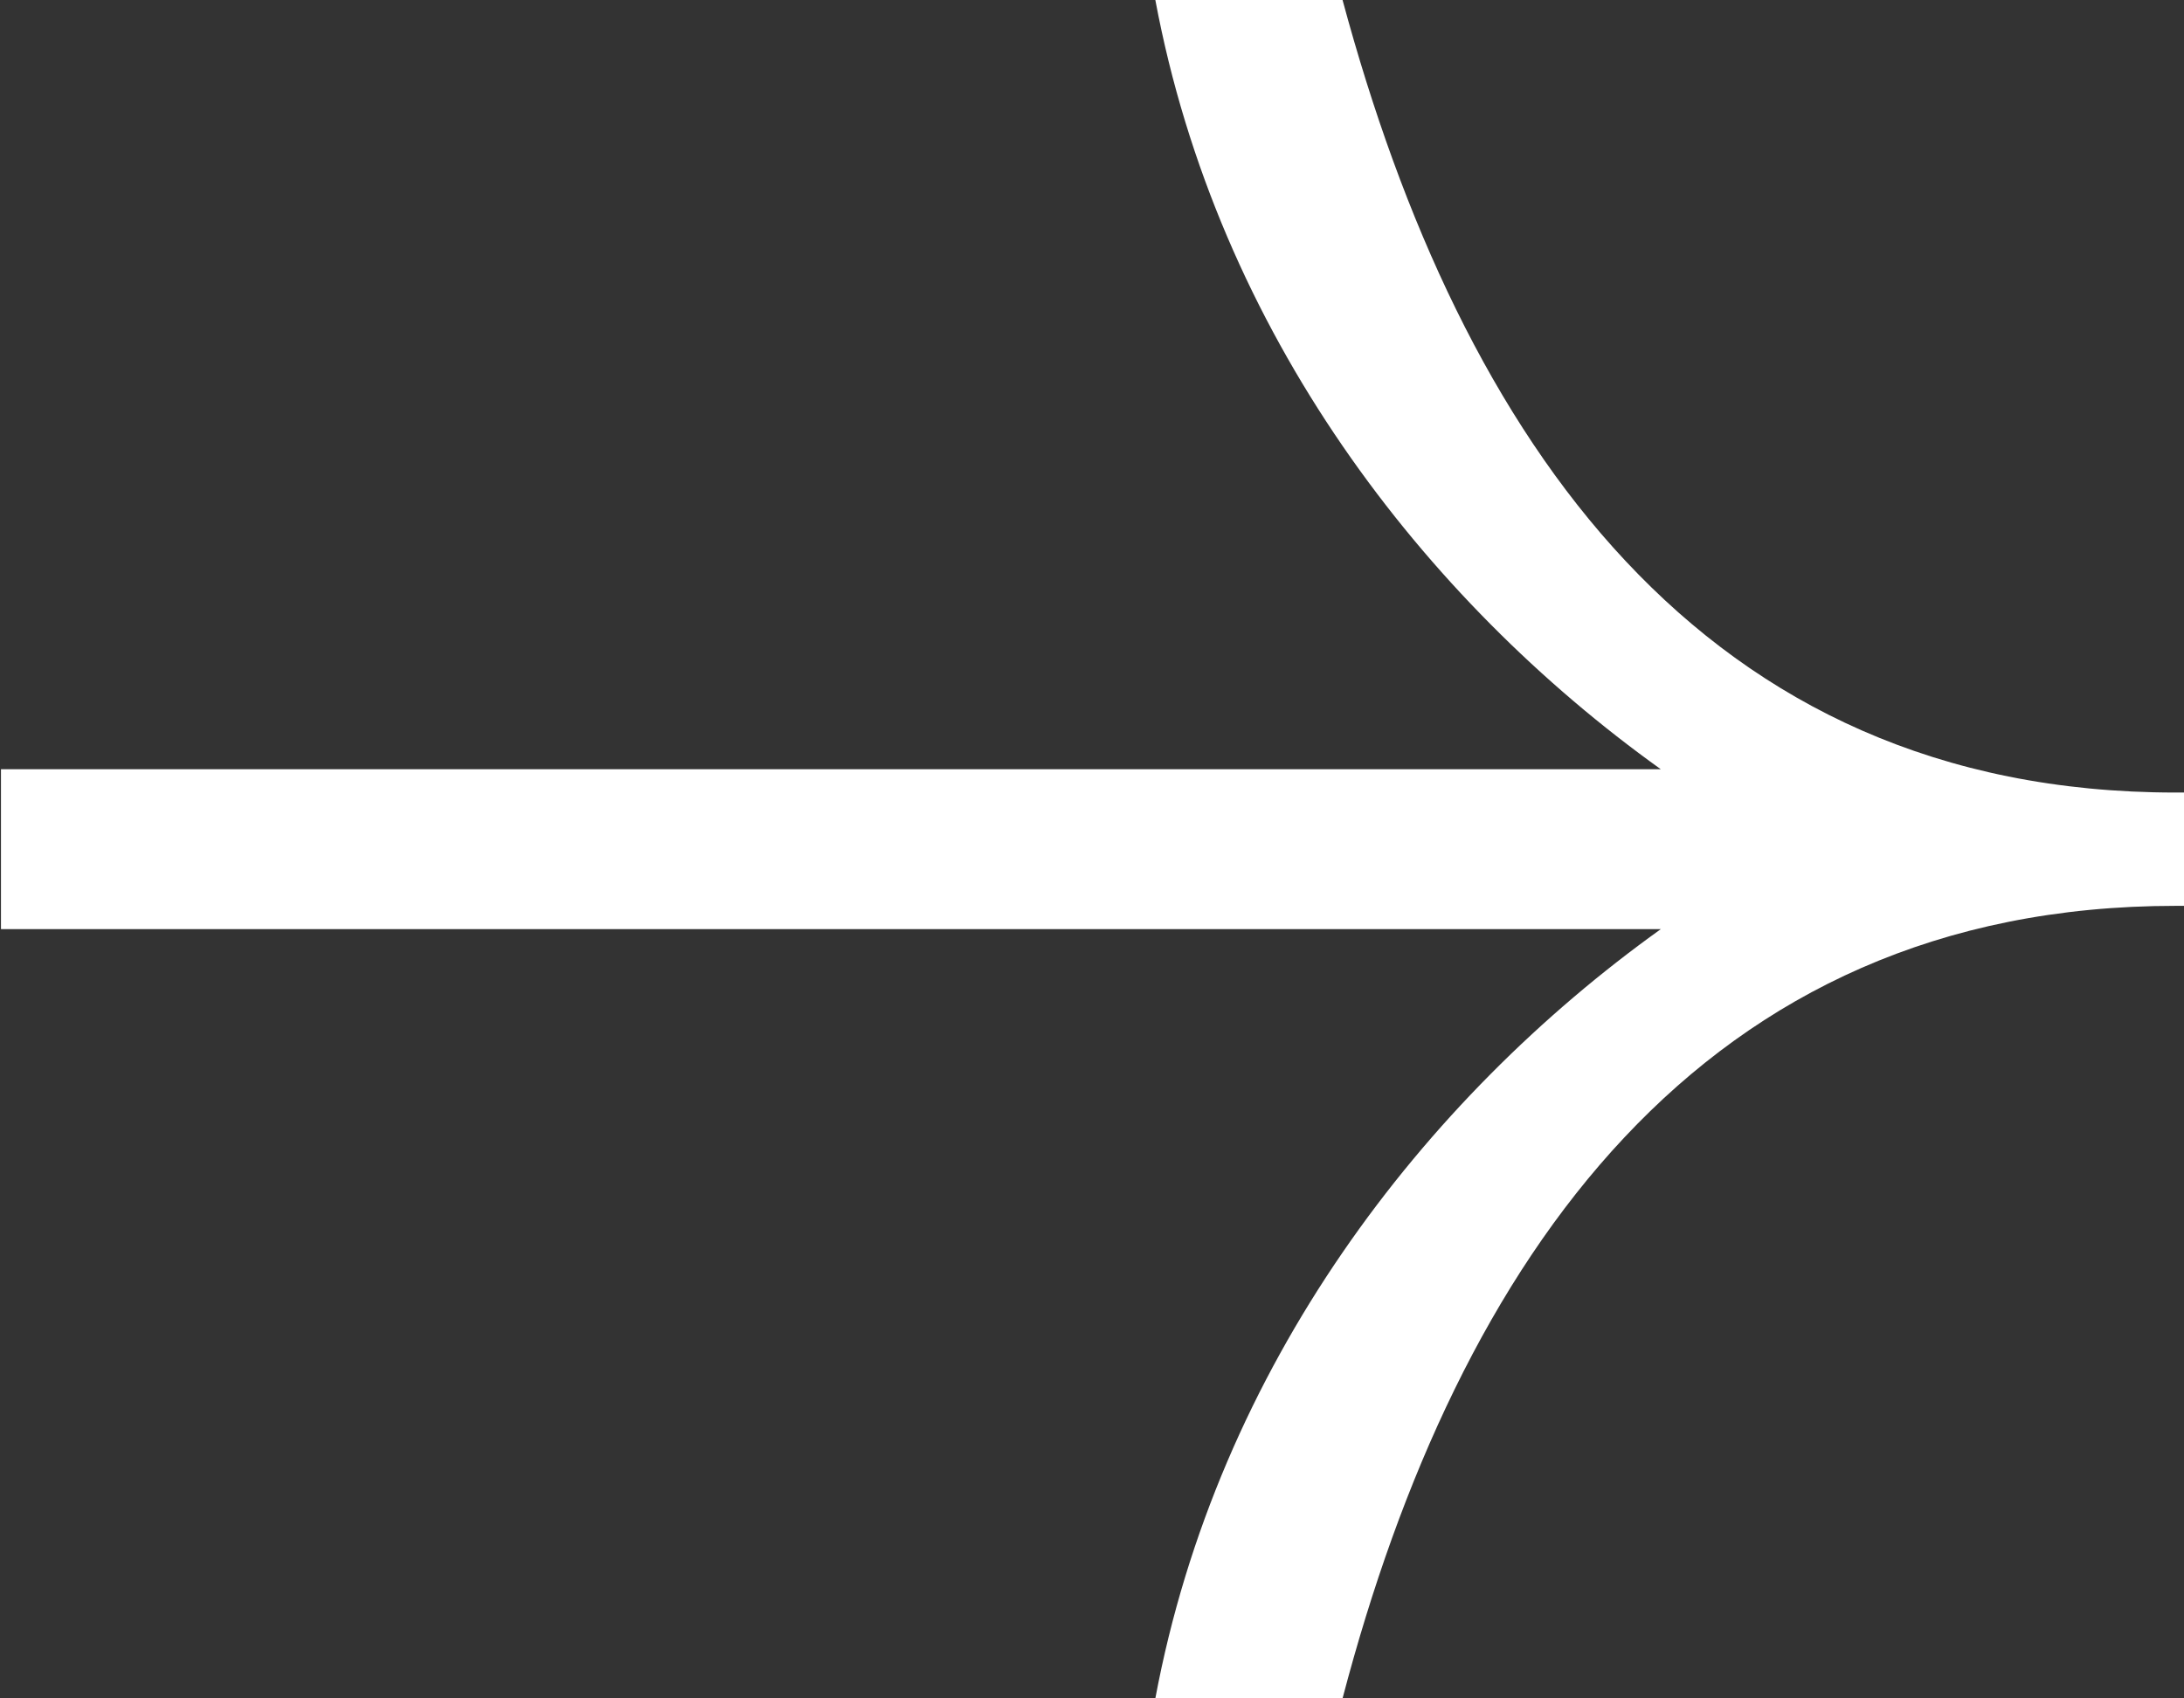<?xml version="1.0" encoding="UTF-8"?> <svg xmlns="http://www.w3.org/2000/svg" width="18" height="14" viewBox="0 0 18 14" fill="none"><rect x="0" y="0" width="18" height="14" fill="#333333" stroke="none"/><path d="M9.522 8.31765e-07L11.065 9.66646e-07C12.042 3.624 14.022 6.533 17.931 6.533L18.008 6.533L18.008 7.467L17.931 7.467C14.022 7.467 12.016 10.377 11.065 14L9.522 14C10.036 11.255 11.733 9.059 13.688 7.659L0.008 7.659L0.008 6.341L13.688 6.341C11.733 4.941 10.036 2.745 9.522 8.31765e-07Z" fill="white"></path></svg> 